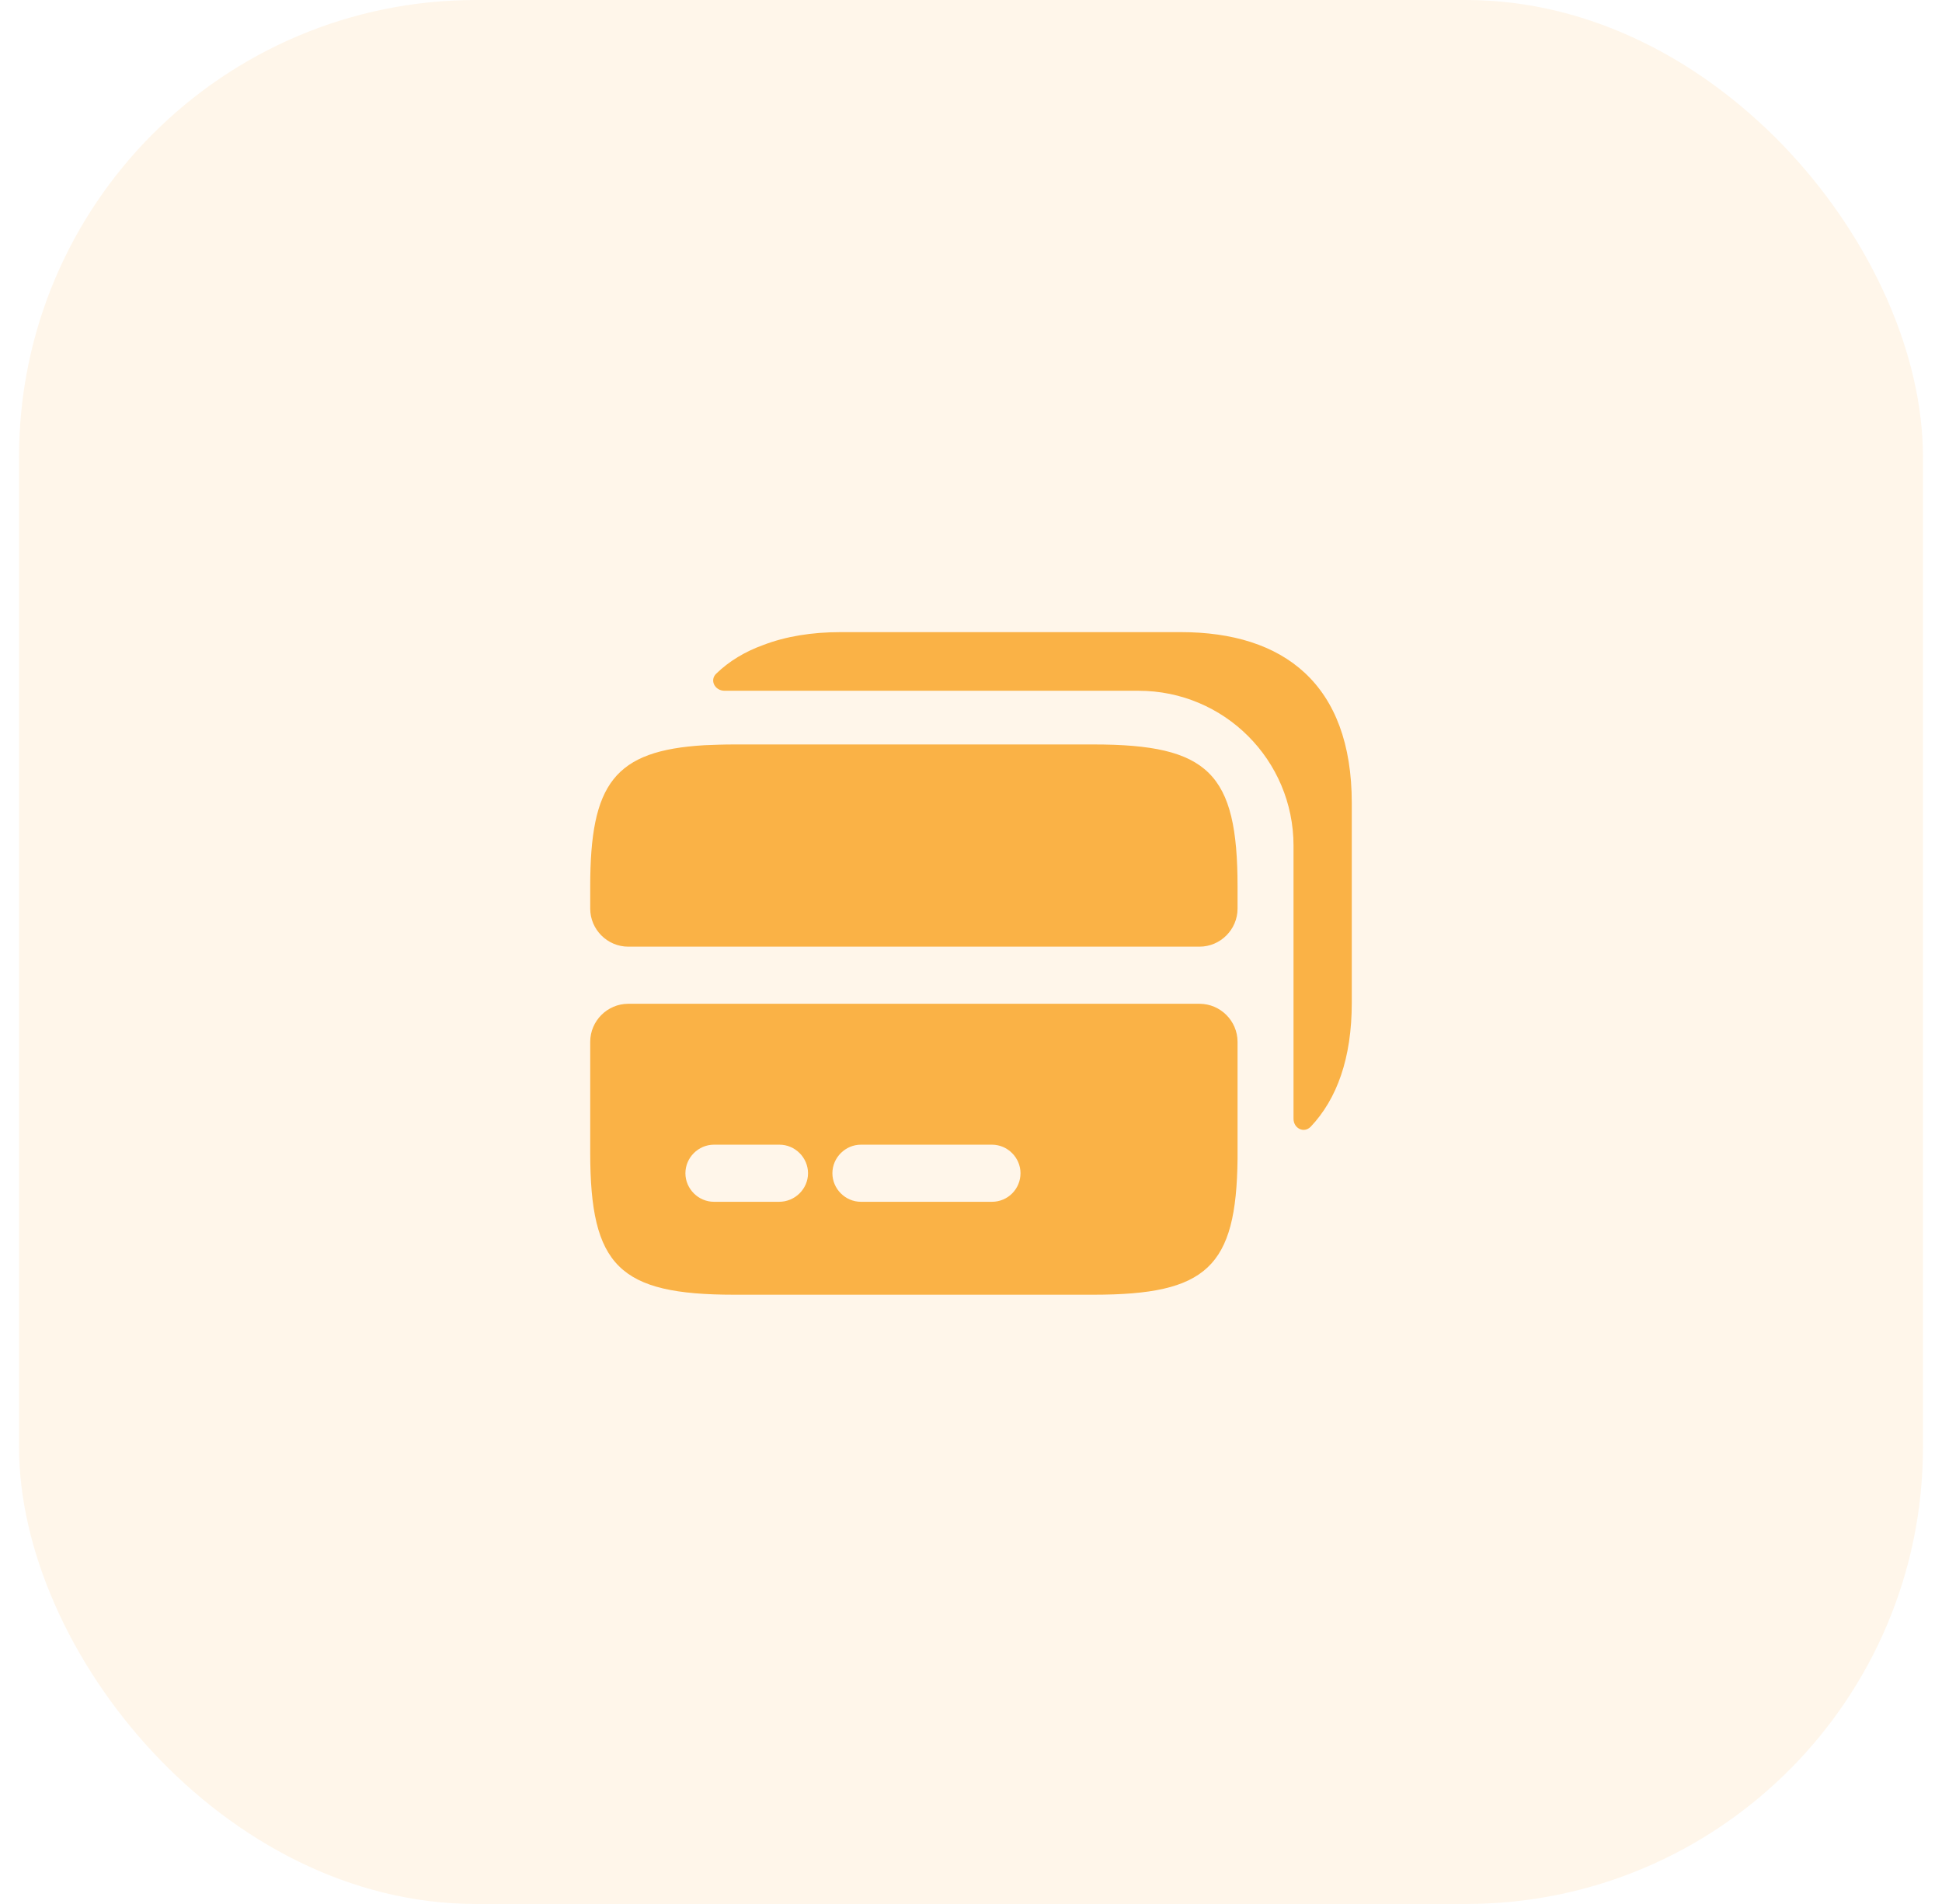 <svg width="51" height="50" viewBox="0 0 51 50" fill="none" xmlns="http://www.w3.org/2000/svg">
<rect x="0.5" width="50" height="50" rx="12" fill="#FFD69A" fill-opacity="0.2"/>
<path d="M28.72 19.55H19.28C19 19.55 18.74 19.56 18.5 19.57C16.13 19.71 15.5 20.58 15.5 23.28V23.86C15.5 24.41 15.95 24.86 16.5 24.86H31.5C32.05 24.86 32.5 24.41 32.5 23.86V23.28C32.5 20.3 31.74 19.55 28.72 19.55Z" fill="#FAB246"/>
<path d="M16.5 26.36C15.95 26.36 15.5 26.81 15.5 27.36V30.27C15.5 33.25 16.26 34 19.28 34H28.72C31.69 34 32.47 33.28 32.5 30.43V27.36C32.5 26.81 32.05 26.36 31.5 26.36H16.5ZM20.46 31.56H18.75C18.34 31.56 18 31.22 18 30.81C18 30.4 18.34 30.06 18.75 30.06H20.47C20.88 30.06 21.22 30.4 21.22 30.81C21.22 31.22 20.88 31.56 20.46 31.56ZM26.05 31.56H22.61C22.2 31.56 21.86 31.22 21.86 30.81C21.86 30.4 22.2 30.06 22.61 30.06H26.05C26.46 30.06 26.8 30.4 26.8 30.81C26.8 31.22 26.47 31.56 26.05 31.56Z" fill="#FAB246"/>
<path d="M35.5 26.33V21.09C35.5 17.96 33.71 16.6 31.01 16.6H22.08C21.32 16.6 20.64 16.71 20.04 16.94C19.57 17.11 19.15 17.36 18.81 17.69C18.63 17.86 18.77 18.14 19.03 18.14H29.9C32.15 18.14 33.97 19.96 33.97 22.21V29.38C33.97 29.63 34.24 29.77 34.42 29.59C35.11 28.86 35.5 27.79 35.5 26.33Z" fill="#FAB246"/>
</svg>
